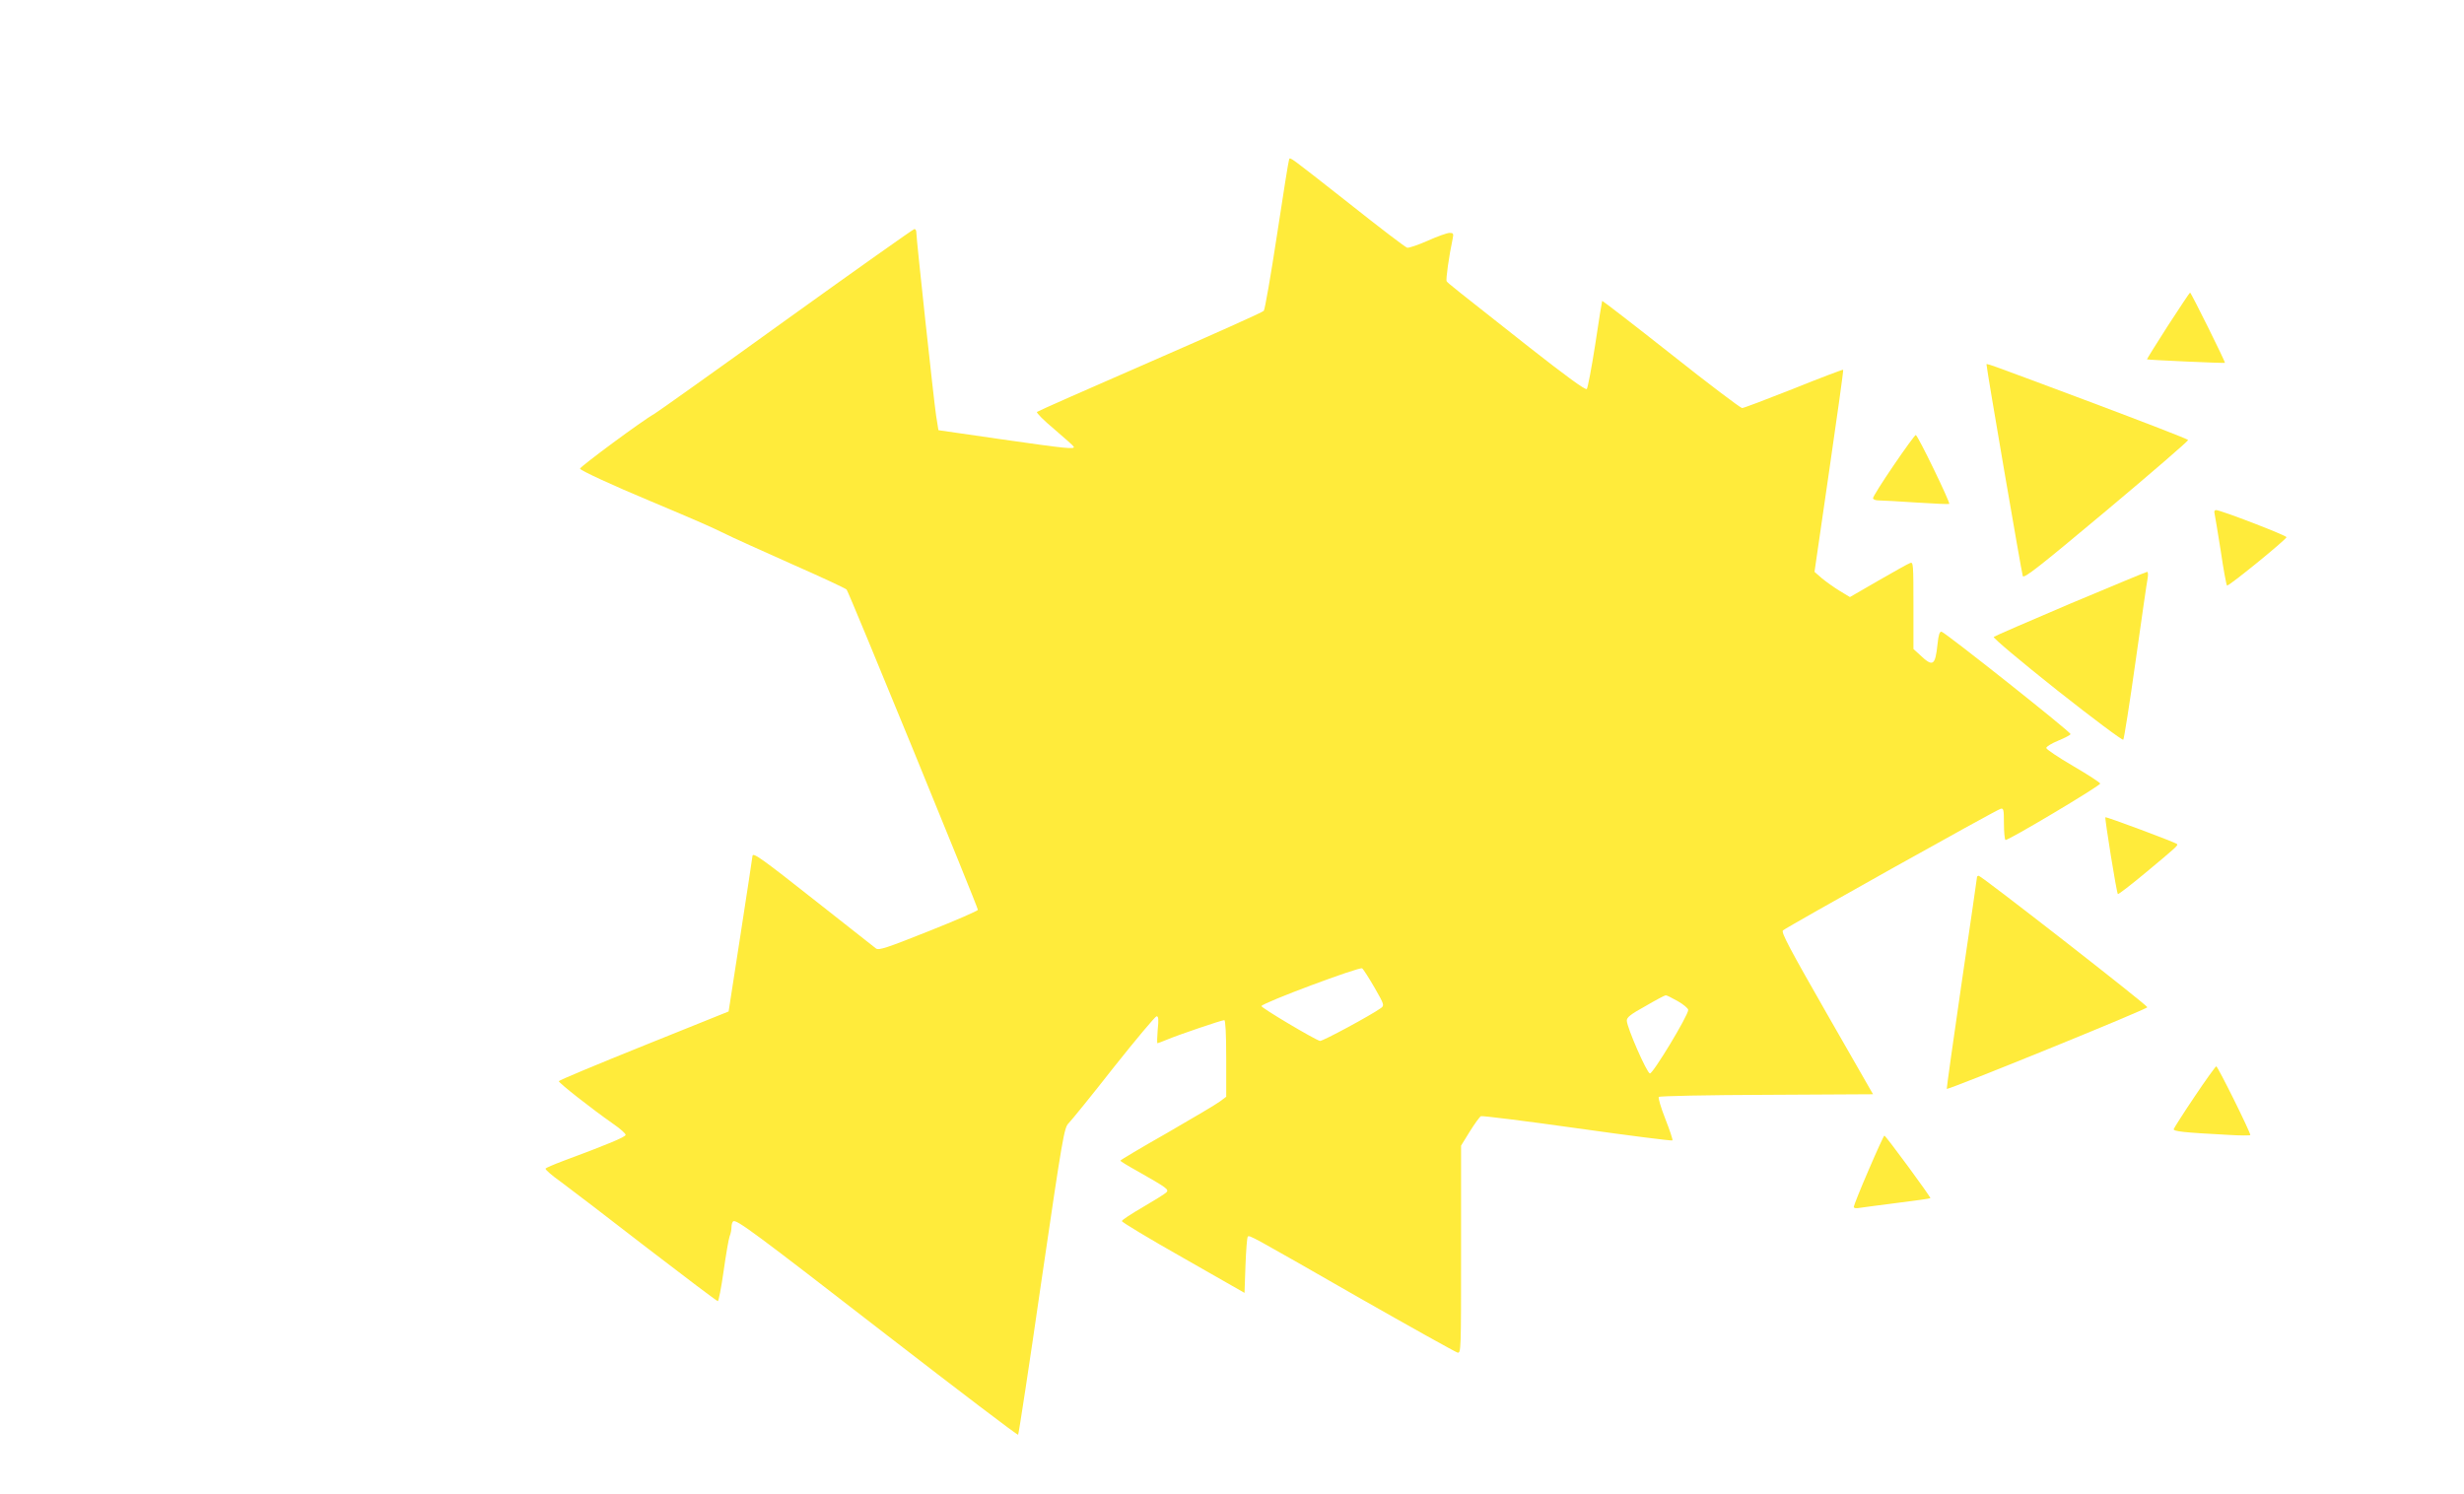 <?xml version="1.0" standalone="no"?>
<!DOCTYPE svg PUBLIC "-//W3C//DTD SVG 20010904//EN"
 "http://www.w3.org/TR/2001/REC-SVG-20010904/DTD/svg10.dtd">
<svg version="1.0" xmlns="http://www.w3.org/2000/svg"
 width="1280pt" height="776pt" viewBox="0 0 1280 776"
 preserveAspectRatio="xMidYMid meet">
<g transform="translate(0,776) scale(0.1,-0.1)"
fill="#ffeb3b" stroke="none">
<path d="M6697 6933 c-3 -5 -31 -181 -63 -392 -32 -210 -63 -389 -69 -396 -5
-7 -271 -126 -590 -265 -319 -139 -584 -256 -588 -260 -5 -4 36 -45 90 -90 54
-46 100 -87 101 -91 6 -14 -37 -10 -378 39 l-325 47 -12 75 c-11 70 -103 920
-103 954 0 9 -4 16 -10 16 -5 0 -306 -213 -669 -474 -362 -261 -670 -480 -683
-487 -57 -31 -387 -275 -385 -284 4 -10 168 -86 367 -169 259 -109 308 -131
380 -166 41 -21 200 -92 352 -160 152 -67 281 -127 286 -133 12 -14 682 -1650
682 -1664 0 -5 -115 -55 -256 -111 -218 -87 -258 -100 -273 -90 -9 7 -151 119
-315 248 -280 221 -325 253 -327 233 0 -4 -28 -188 -62 -408 l-62 -400 -440
-177 c-241 -97 -440 -180 -442 -185 -2 -8 167 -141 284 -223 35 -24 63 -49 63
-56 0 -11 -94 -50 -323 -135 -48 -18 -90 -36 -93 -40 -3 -5 34 -37 82 -71 47
-35 248 -188 445 -341 198 -152 363 -277 368 -277 4 0 18 70 30 156 12 85 26
166 31 180 6 14 10 36 10 49 0 13 4 26 9 30 18 10 111 -59 795 -589 374 -289
682 -524 685 -520 3 3 58 362 121 799 110 750 118 796 141 819 13 13 119 143
234 290 116 146 216 265 223 266 10 0 12 -15 6 -70 -3 -38 -4 -70 -1 -70 3 0
25 9 50 19 54 23 283 101 297 101 6 0 10 -70 10 -199 l0 -199 -32 -24 c-18
-14 -142 -87 -275 -164 -134 -76 -243 -141 -243 -144 0 -3 39 -27 88 -54 155
-88 166 -96 151 -111 -8 -8 -63 -42 -123 -77 -60 -35 -109 -67 -108 -72 0 -6
143 -92 318 -191 l319 -182 5 143 c3 78 8 145 12 149 9 9 9 9 571 -313 274
-156 507 -286 518 -289 19 -5 19 5 19 535 l0 540 45 73 c25 40 51 76 58 80 6
3 232 -25 501 -63 269 -38 491 -66 494 -63 3 3 -14 53 -37 112 -23 58 -38 110
-34 114 5 5 257 10 561 11 l552 3 -240 419 c-194 339 -238 422 -228 432 17 16
1107 626 1131 632 15 4 17 -4 17 -76 0 -45 4 -83 8 -86 10 -6 492 281 492 293
0 5 -63 46 -140 91 -77 45 -140 87 -140 94 0 7 28 24 62 38 34 14 63 29 64 34
3 10 -649 527 -670 532 -10 2 -16 -16 -21 -65 -12 -113 -24 -120 -93 -54 l-32
29 0 227 c0 212 -1 227 -17 220 -10 -3 -84 -45 -166 -92 l-147 -85 -53 32
c-28 17 -70 47 -92 65 l-39 34 76 523 c42 287 75 524 73 527 -2 2 -118 -42
-257 -98 -139 -55 -260 -101 -268 -101 -8 0 -175 126 -369 280 -195 154 -356
278 -358 277 -1 -2 -18 -103 -36 -226 -19 -122 -39 -227 -44 -232 -7 -7 -108
67 -299 217 -388 306 -422 332 -429 343 -5 9 12 130 31 219 6 29 4 32 -16 32
-12 0 -63 -18 -114 -41 -50 -22 -98 -38 -106 -36 -9 2 -144 105 -300 229 -313
246 -307 242 -313 231z m444 -4305 c50 -87 51 -92 33 -105 -49 -36 -305 -174
-317 -171 -28 7 -307 173 -304 181 5 17 511 206 523 196 7 -5 36 -51 65 -101z
m1574 -69 c30 -17 55 -38 55 -46 0 -29 -184 -333 -199 -330 -16 2 -119 238
-120 274 -1 17 19 33 97 76 53 31 100 56 105 56 4 1 32 -13 62 -30z"/>
<path d="M11262 6068 c-61 -95 -110 -174 -109 -175 4 -3 402 -21 405 -18 4 3
-176 365 -181 365 -2 0 -54 -78 -115 -172z"/>
<path d="M10320 5863 c0 -20 182 -1080 188 -1096 6 -14 84 47 434 340 235 197
426 362 425 367 -2 5 -230 93 -507 197 -583 218 -540 203 -540 192z"/>
<path d="M9837 5342 c-59 -86 -107 -163 -107 -170 0 -7 13 -12 32 -12 18 0
106 -5 196 -11 90 -6 165 -9 168 -7 6 7 -164 358 -174 358 -4 0 -56 -71 -115
-158z"/>
<path d="M11504 5093 c2 -10 17 -97 32 -193 14 -96 29 -178 33 -182 6 -7 303
235 309 251 3 8 -342 141 -366 141 -8 0 -11 -7 -8 -17z"/>
<path d="M10755 4624 c-214 -91 -394 -169 -398 -173 -5 -5 143 -129 328 -276
186 -147 341 -263 345 -258 4 4 33 188 64 408 31 220 59 415 63 433 3 17 1 32
-3 31 -5 0 -184 -75 -399 -165z"/>
<path d="M10937 3514 c-4 -5 58 -393 65 -399 2 -3 67 47 144 111 161 134 170
142 163 149 -9 9 -368 143 -372 139z"/>
<path d="M10270 3202 c0 -4 -36 -252 -80 -551 -44 -300 -78 -546 -77 -548 7
-7 1042 414 1042 424 0 11 -862 683 -876 683 -5 0 -9 -3 -9 -8z"/>
<path d="M11400 2062 c-58 -86 -106 -162 -108 -168 -3 -12 53 -18 281 -30 64
-4 117 -4 117 -1 0 16 -169 357 -177 357 -4 -1 -55 -71 -113 -158z"/>
<path d="M9707 1681 c-43 -99 -77 -185 -77 -191 0 -7 12 -9 33 -5 17 3 106 14
197 26 90 11 166 22 168 24 4 4 -231 324 -239 325 -3 0 -40 -81 -82 -179z"/>
</g>
</svg>
